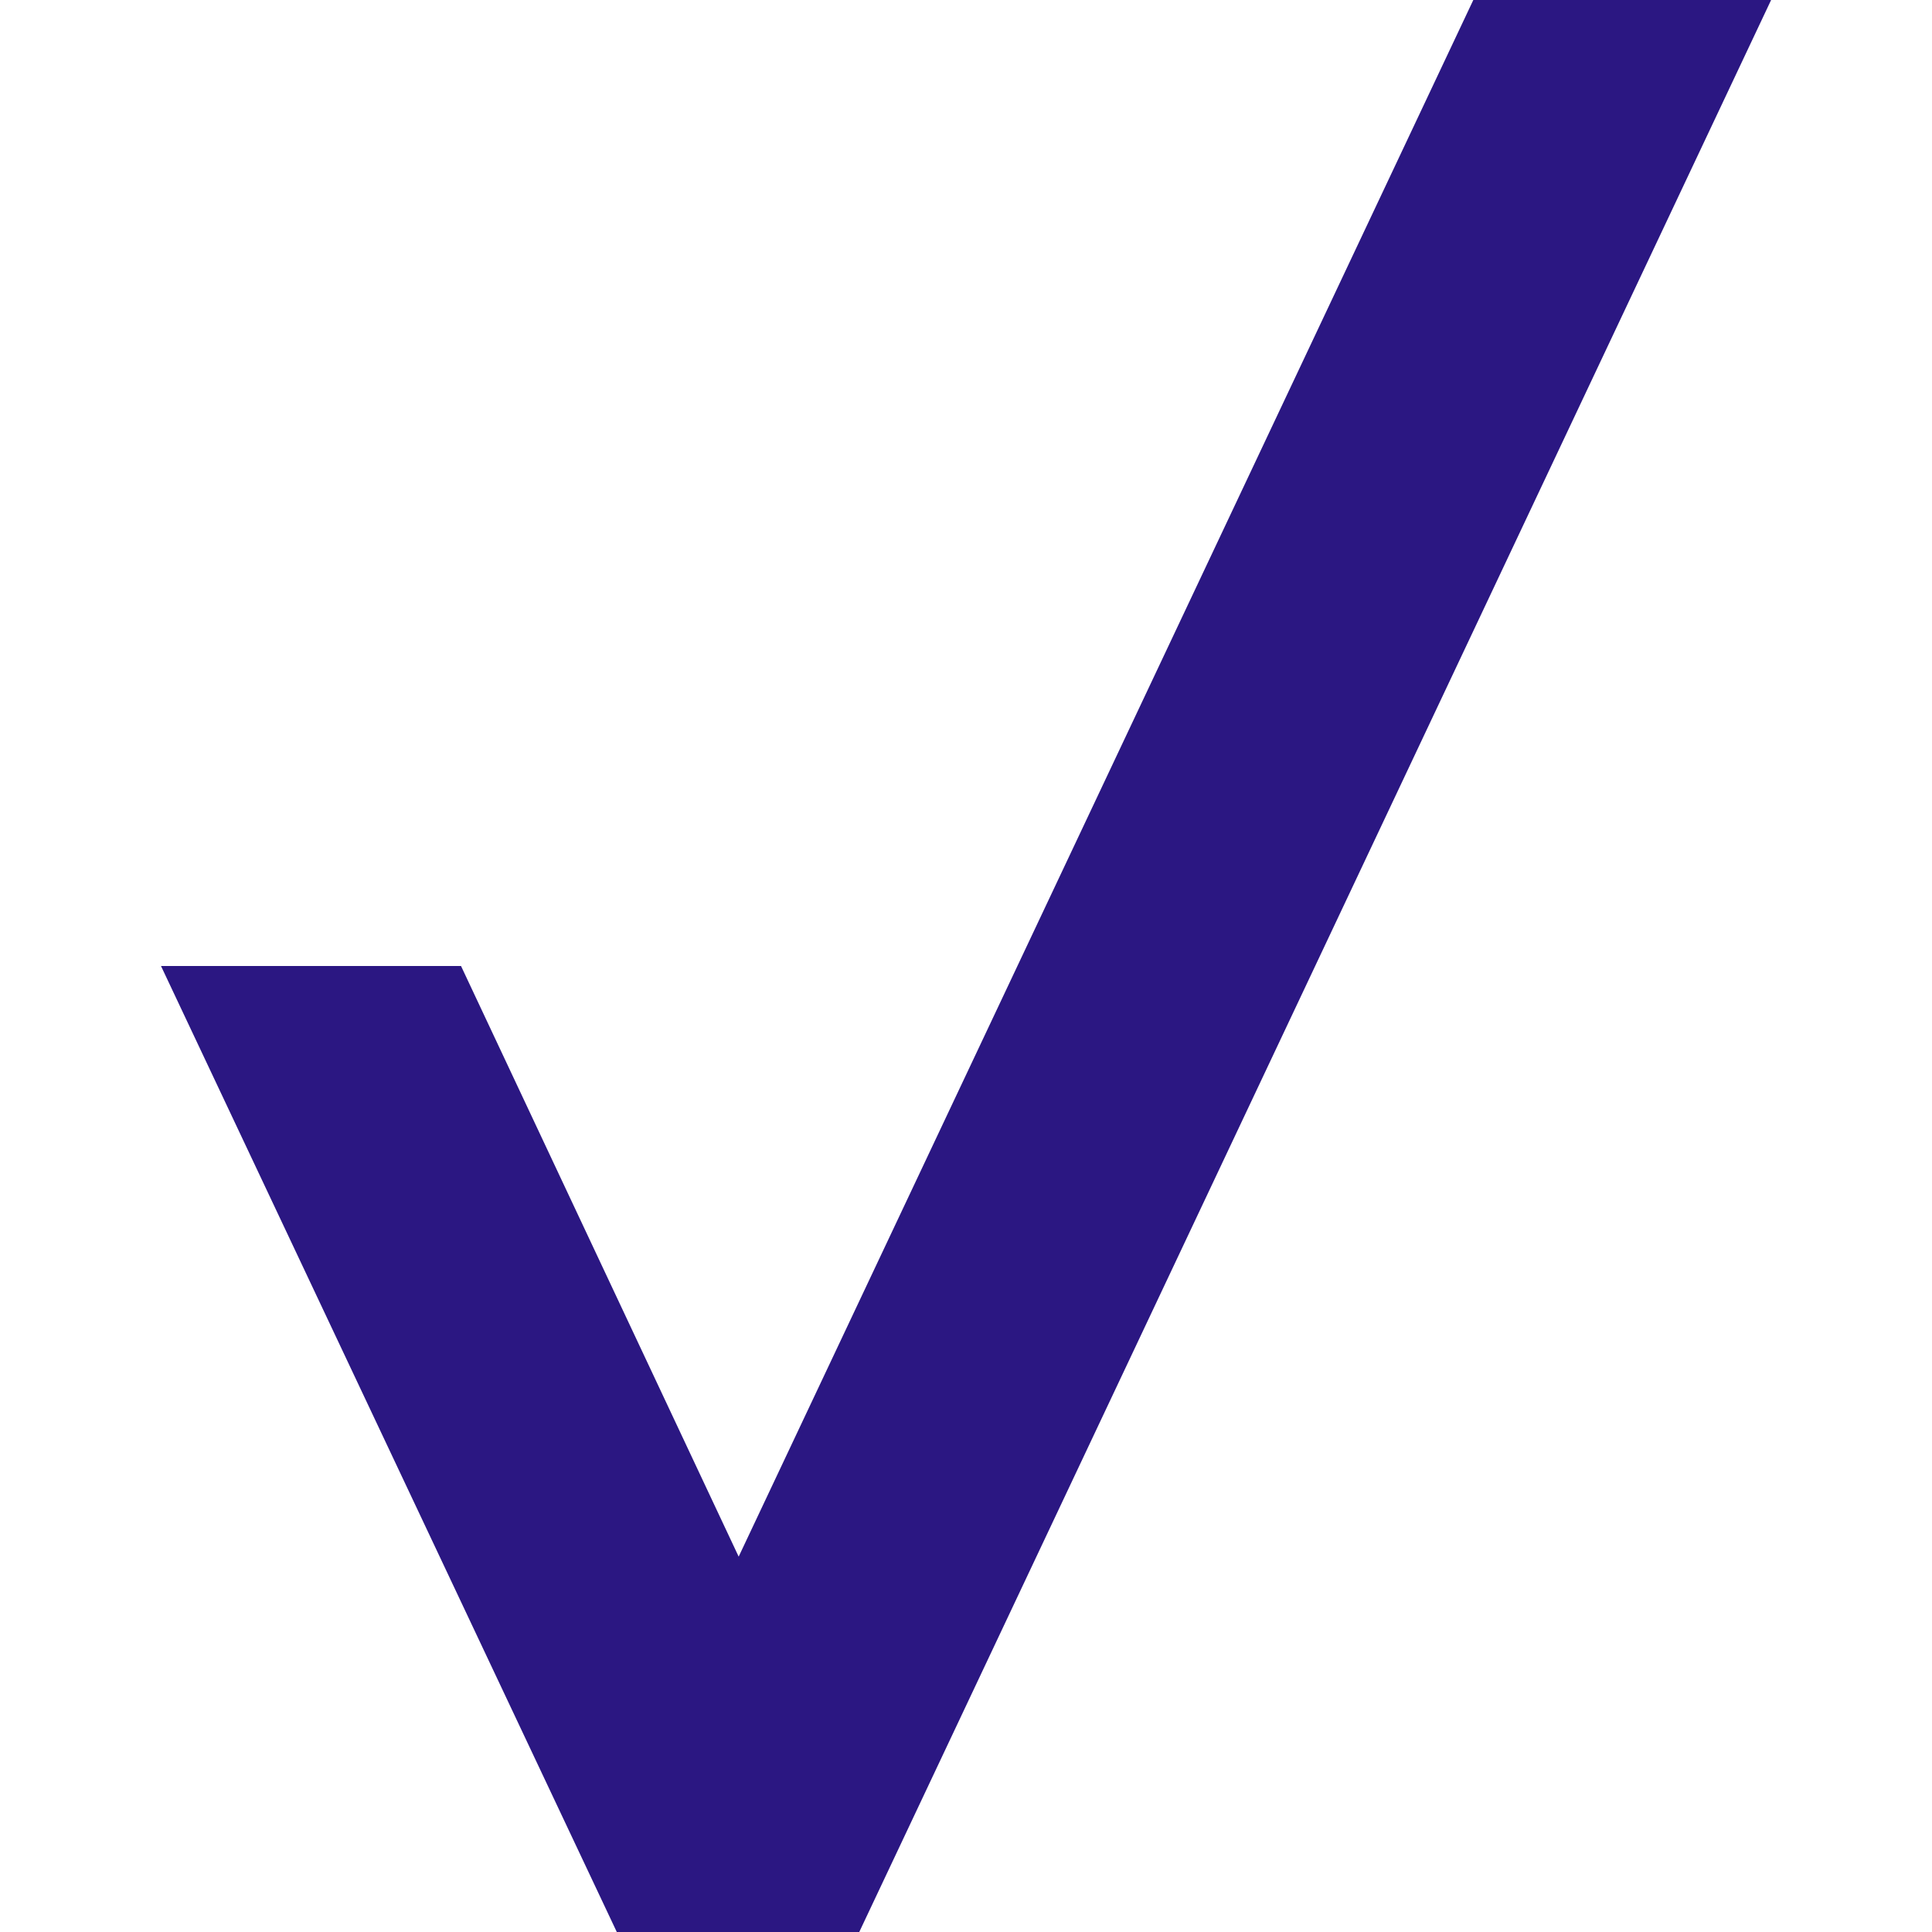 <svg role="img" width="32px" height="32px" viewBox="0 0 24 24" xmlns="http://www.w3.org/2000/svg"><title>Verizon</title><path fill="#2b1782" d="M18.302 0H22v.003L10.674 24H7.662L2 12h3.727l3.449 7.337z"/></svg>